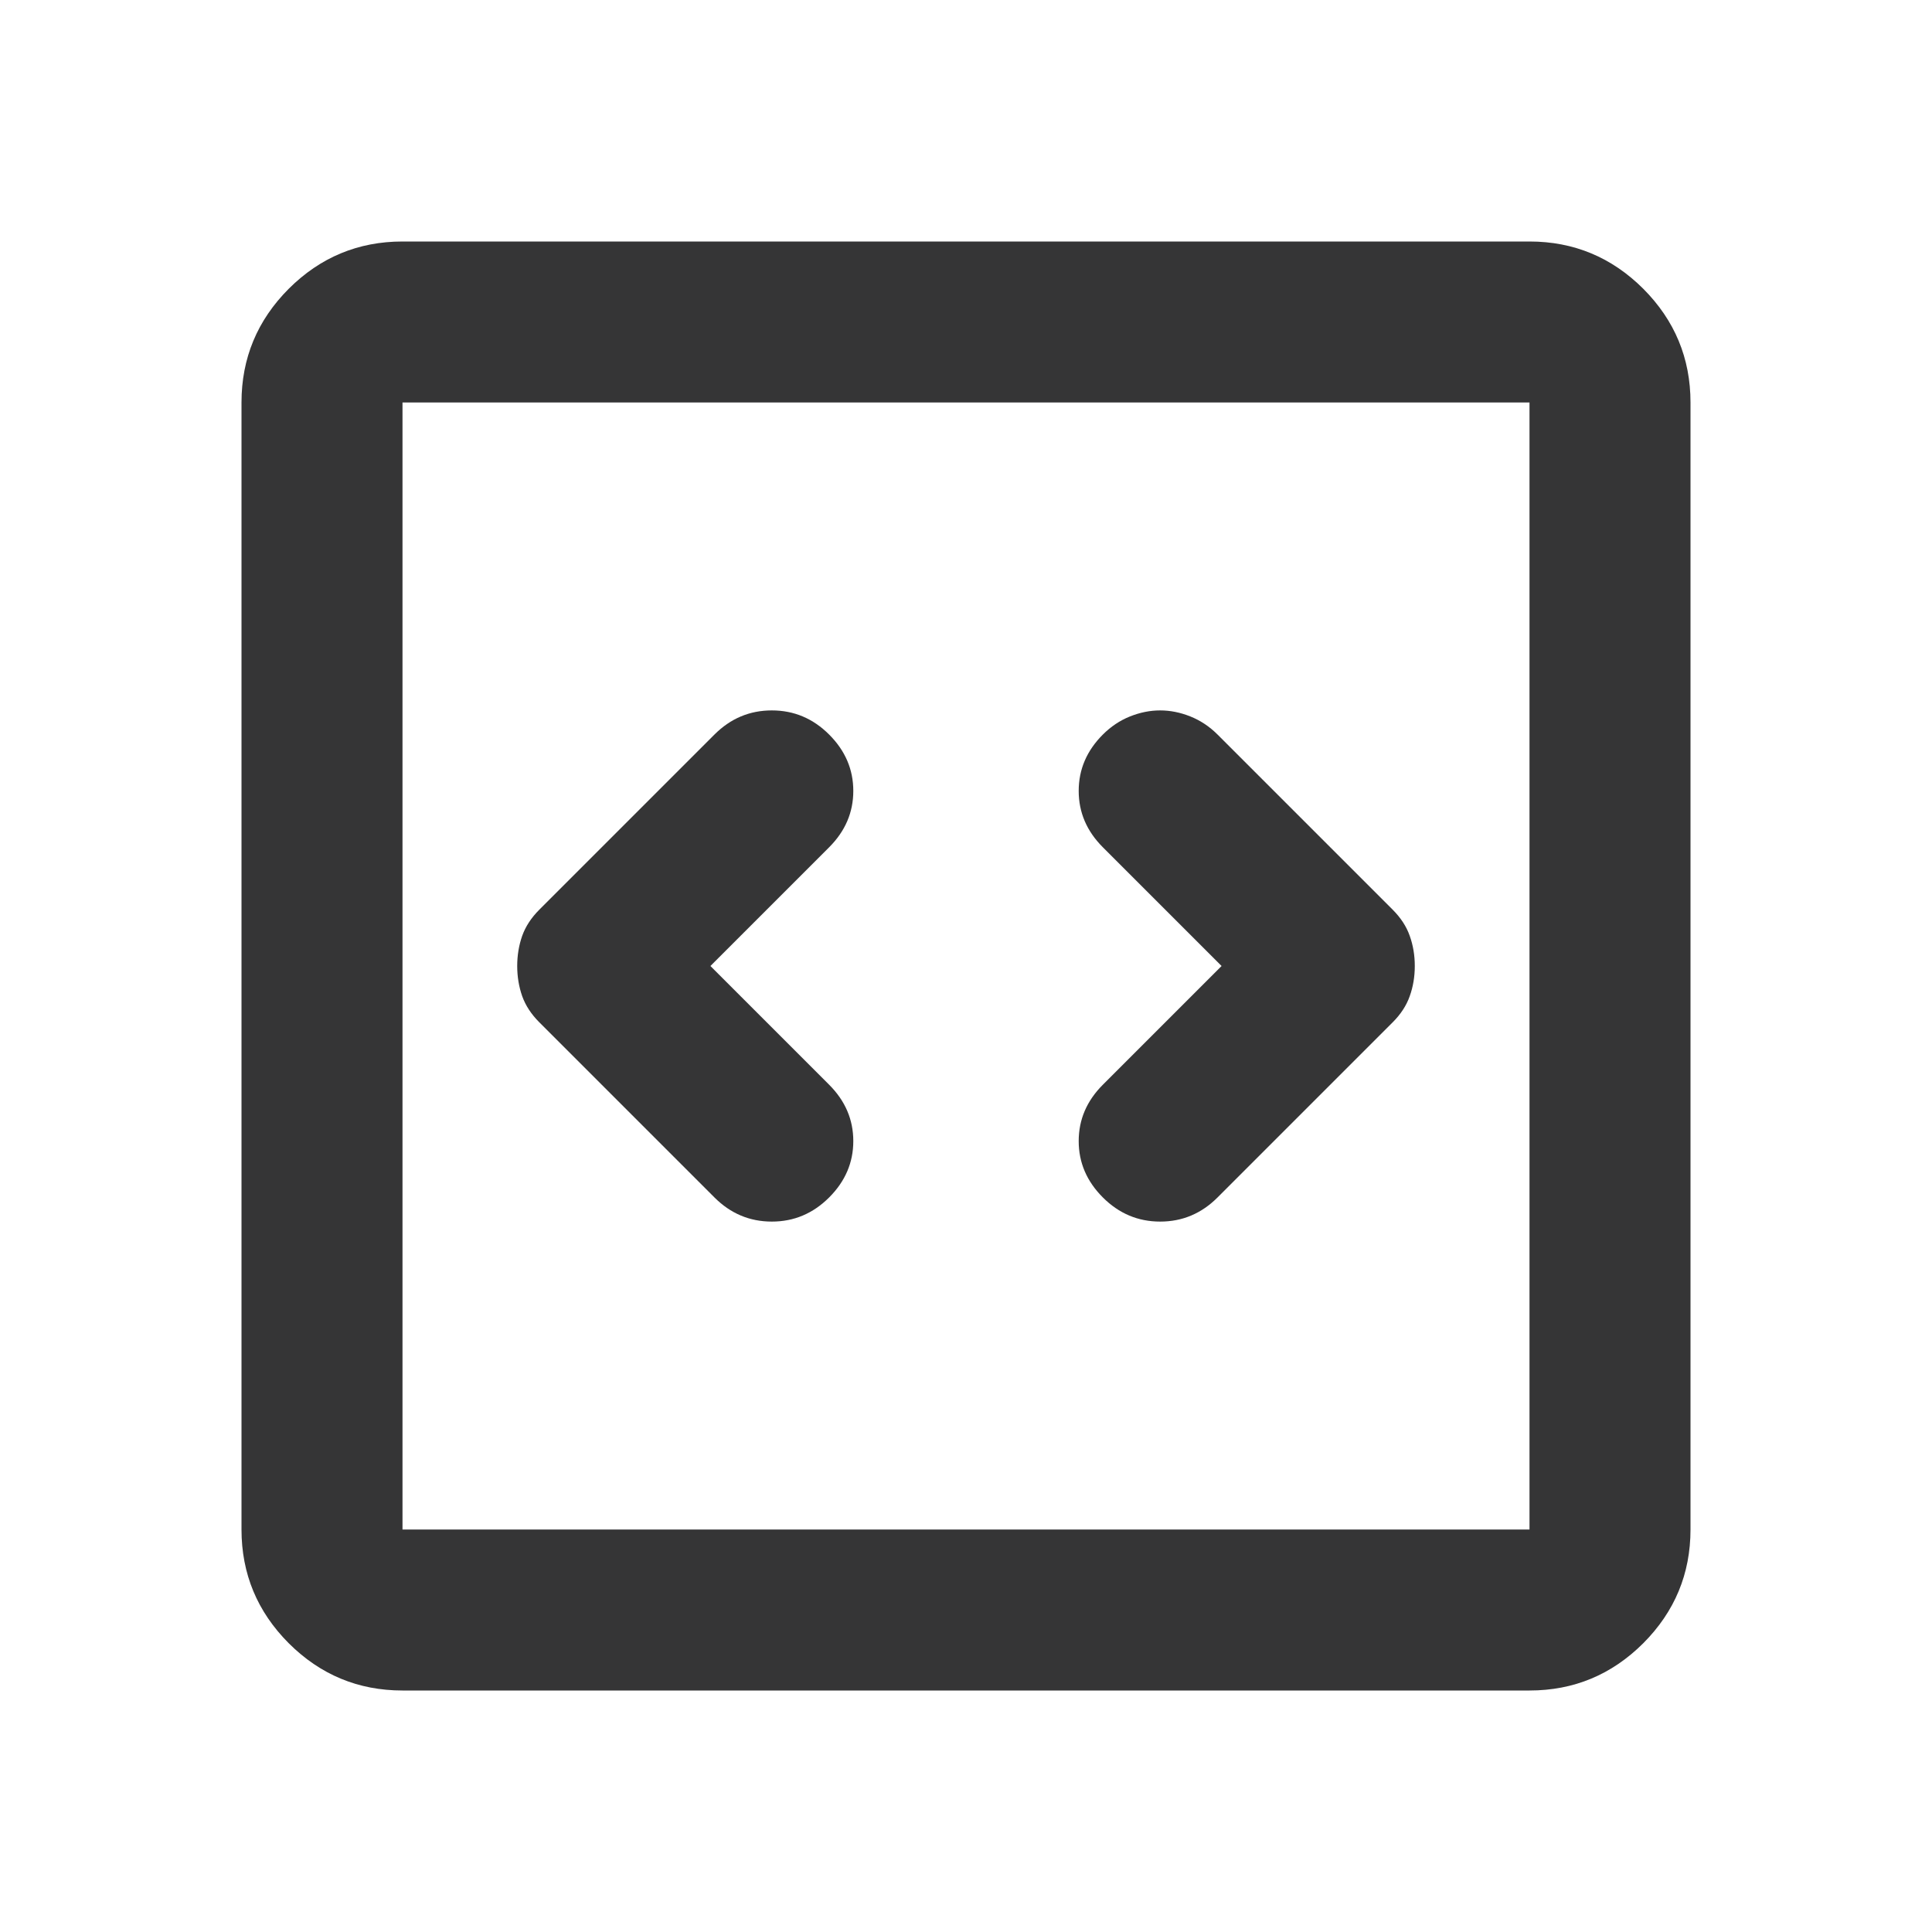 <svg xmlns="http://www.w3.org/2000/svg" fill="none" viewBox="0 0 24 24" height="24" width="24">
<g id="Common actions/Code blocks">
<path fill="#353536" d="M8.825 12L10.3 10.525C10.5 10.325 10.6 10.092 10.6 9.825C10.6 9.558 10.5 9.325 10.3 9.125C10.1 8.925 9.863 8.825 9.588 8.825C9.312 8.825 9.075 8.925 8.875 9.125L6.7 11.3C6.6 11.4 6.529 11.508 6.487 11.625C6.446 11.742 6.425 11.867 6.425 12C6.425 12.133 6.446 12.258 6.487 12.375C6.529 12.492 6.6 12.6 6.7 12.7L8.875 14.875C9.075 15.075 9.312 15.175 9.588 15.175C9.863 15.175 10.1 15.075 10.3 14.875C10.5 14.675 10.6 14.442 10.6 14.175C10.6 13.908 10.5 13.675 10.3 13.475L8.825 12ZM15.175 12L13.7 13.475C13.5 13.675 13.4 13.908 13.4 14.175C13.4 14.442 13.5 14.675 13.7 14.875C13.9 15.075 14.137 15.175 14.412 15.175C14.688 15.175 14.925 15.075 15.125 14.875L17.3 12.7C17.4 12.6 17.471 12.492 17.512 12.375C17.554 12.258 17.575 12.133 17.575 12C17.575 11.867 17.554 11.742 17.512 11.625C17.471 11.508 17.4 11.4 17.3 11.3L15.125 9.125C15.025 9.025 14.912 8.95 14.787 8.9C14.662 8.85 14.537 8.825 14.412 8.825C14.287 8.825 14.162 8.85 14.037 8.9C13.912 8.95 13.8 9.025 13.7 9.125C13.5 9.325 13.4 9.558 13.4 9.825C13.4 10.092 13.5 10.325 13.7 10.525L15.175 12ZM5 21C4.45 21 3.979 20.804 3.587 20.413C3.196 20.021 3 19.55 3 19V5C3 4.45 3.196 3.979 3.587 3.587C3.979 3.196 4.45 3 5 3H19C19.55 3 20.021 3.196 20.413 3.587C20.804 3.979 21 4.45 21 5V19C21 19.55 20.804 20.021 20.413 20.413C20.021 20.804 19.55 21 19 21H5ZM5 19H19V5H5V19Z" id="Vector"></path>
</g>
</svg>
